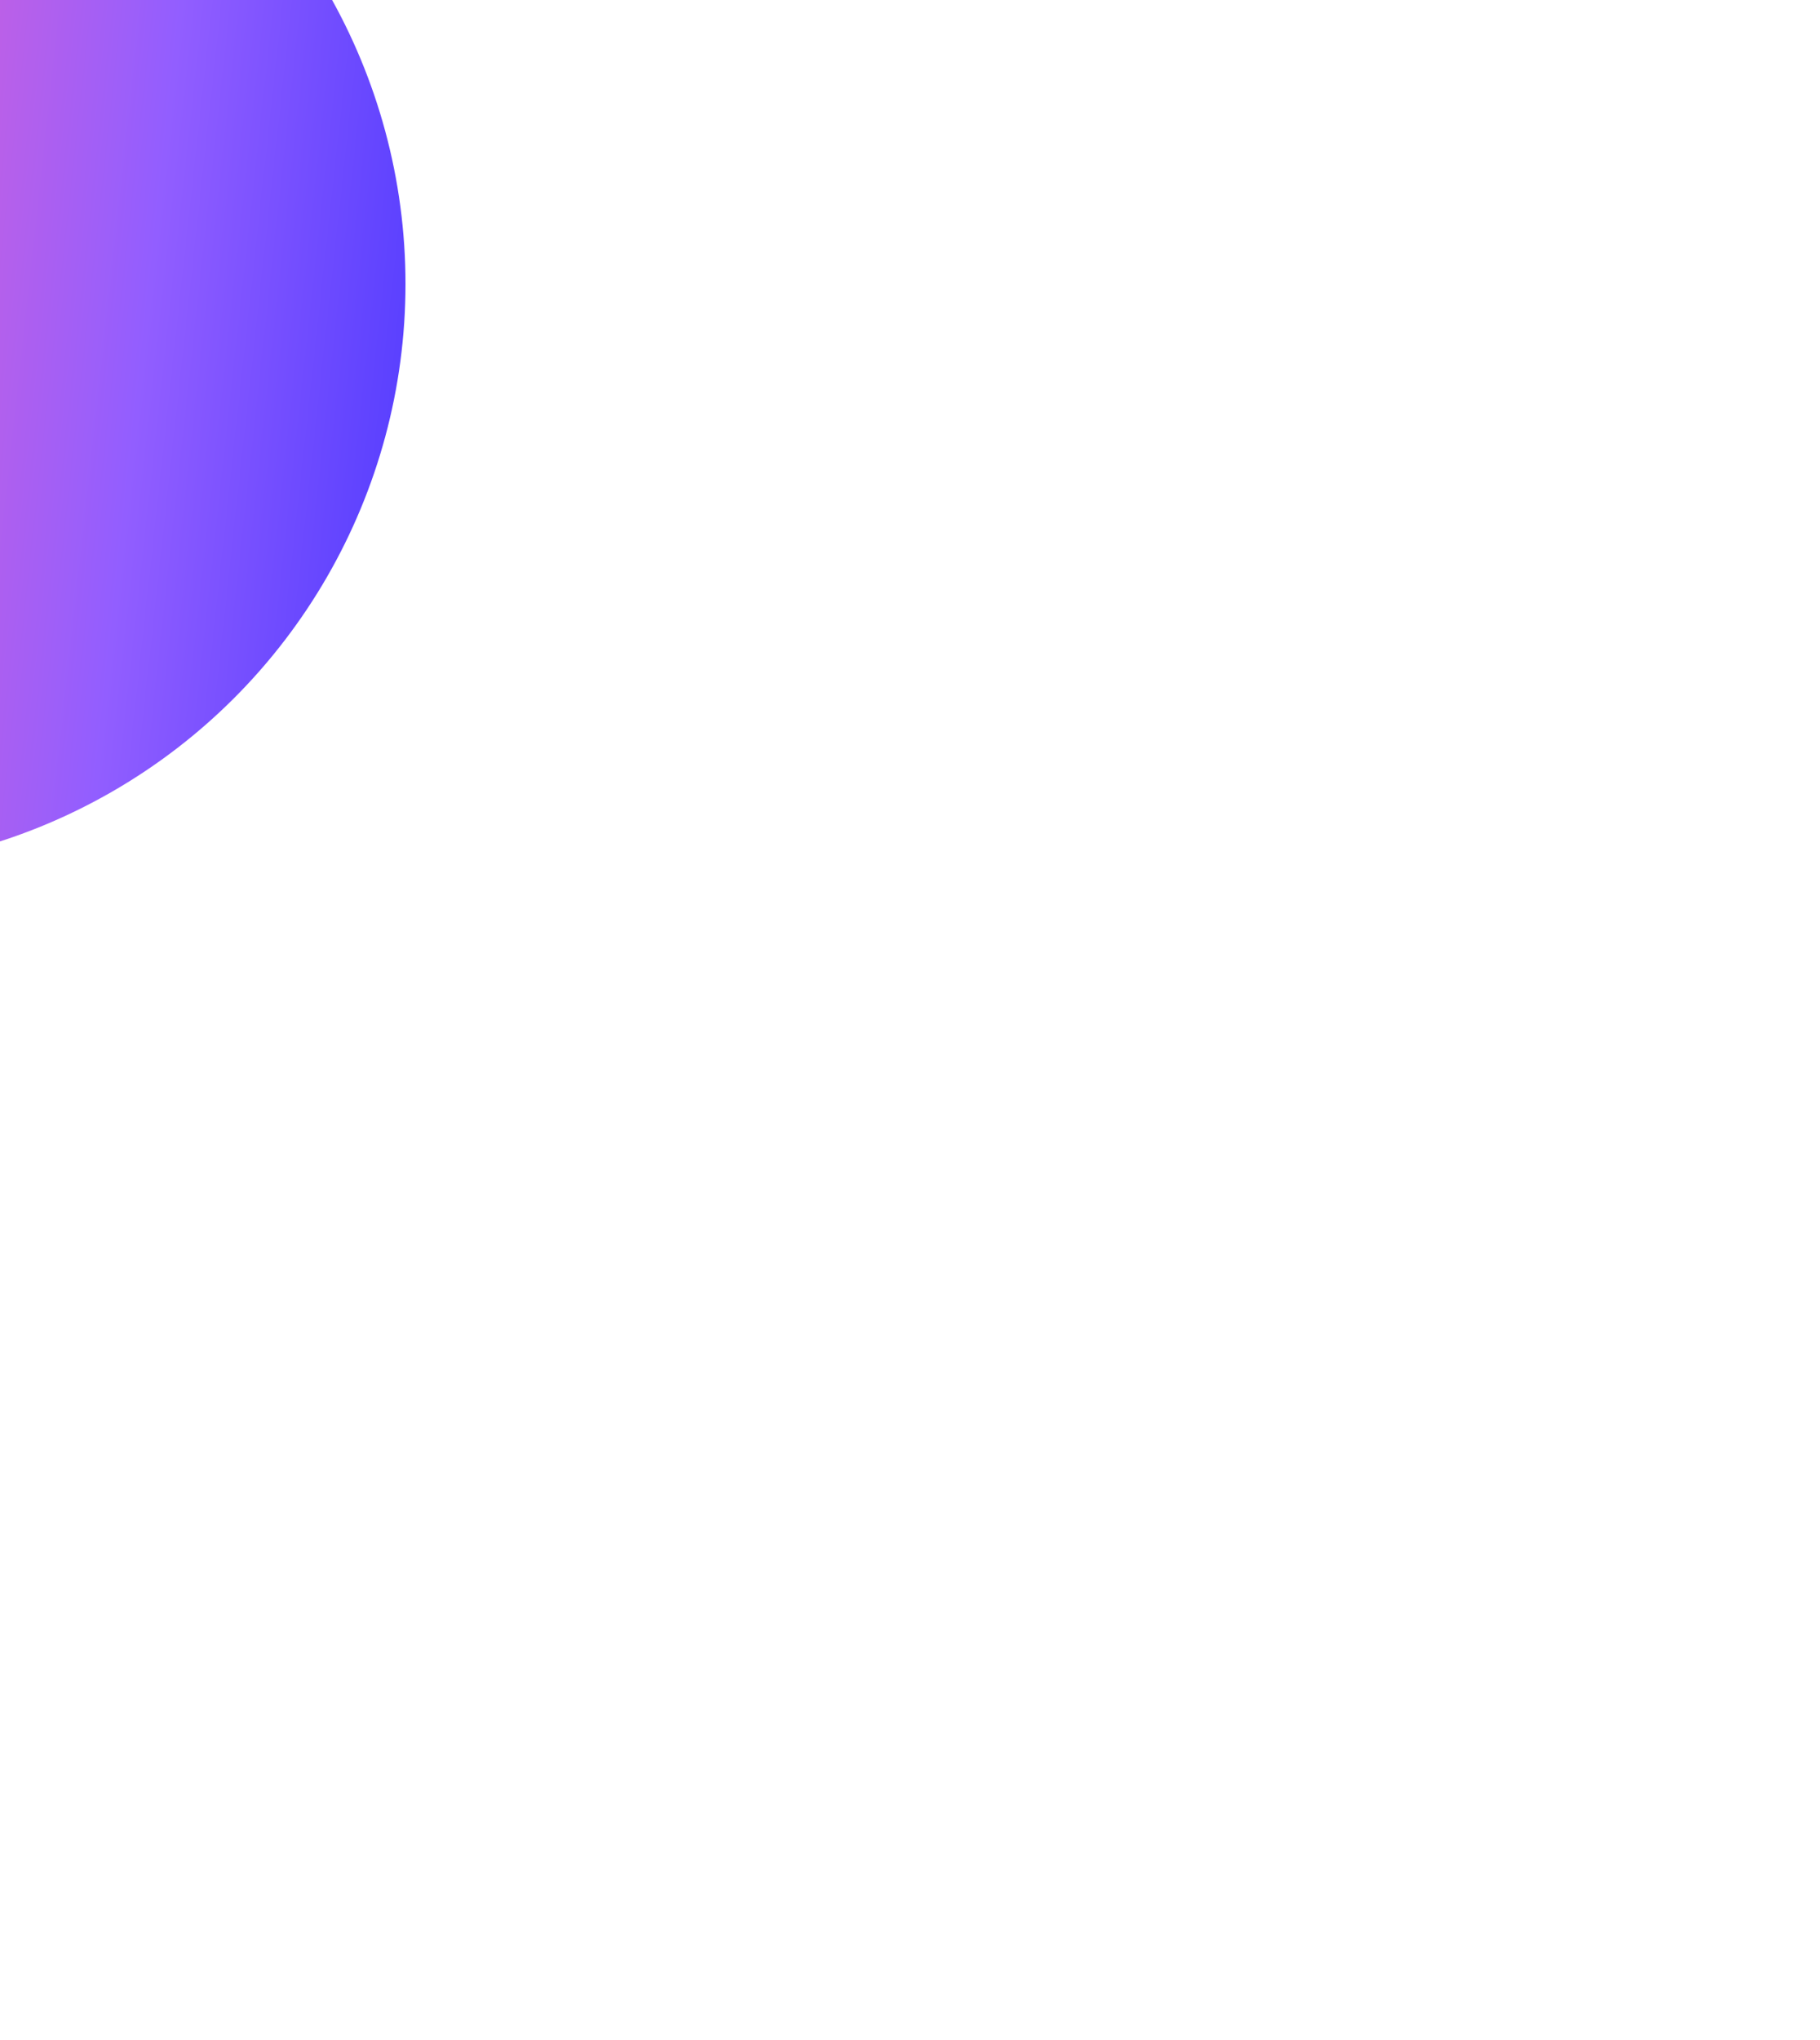 <svg width="965" height="1081" viewBox="0 0 965 1081" fill="none" xmlns="http://www.w3.org/2000/svg">
<g filter="url(#filter0_f_18_1073)">
<circle cx="-95.5" cy="150.5" r="310.5" fill="url(#paint0_linear_18_1073)"/>
</g>
<defs>
<filter id="filter0_f_18_1073" x="-1156" y="-910" width="2121" height="2121" filterUnits="userSpaceOnUse" color-interpolation-filters="sRGB">
<feFlood flood-opacity="0" result="BackgroundImageFix"/>
<feBlend mode="normal" in="SourceGraphic" in2="BackgroundImageFix" result="shape"/>
<feGaussianBlur stdDeviation="375" result="effect1_foregroundBlur_18_1073"/>
</filter>
<linearGradient id="paint0_linear_18_1073" x1="-462.726" y1="-63.4" x2="391.32" y2="30.343" gradientUnits="userSpaceOnUse">
<stop stop-color="#FF9447"/>
<stop offset="0.358" stop-color="#FF64C1"/>
<stop offset="0.655" stop-color="#925EFF"/>
<stop offset="1" stop-color="#1A1EFF"/>
</linearGradient>
</defs>
</svg>
